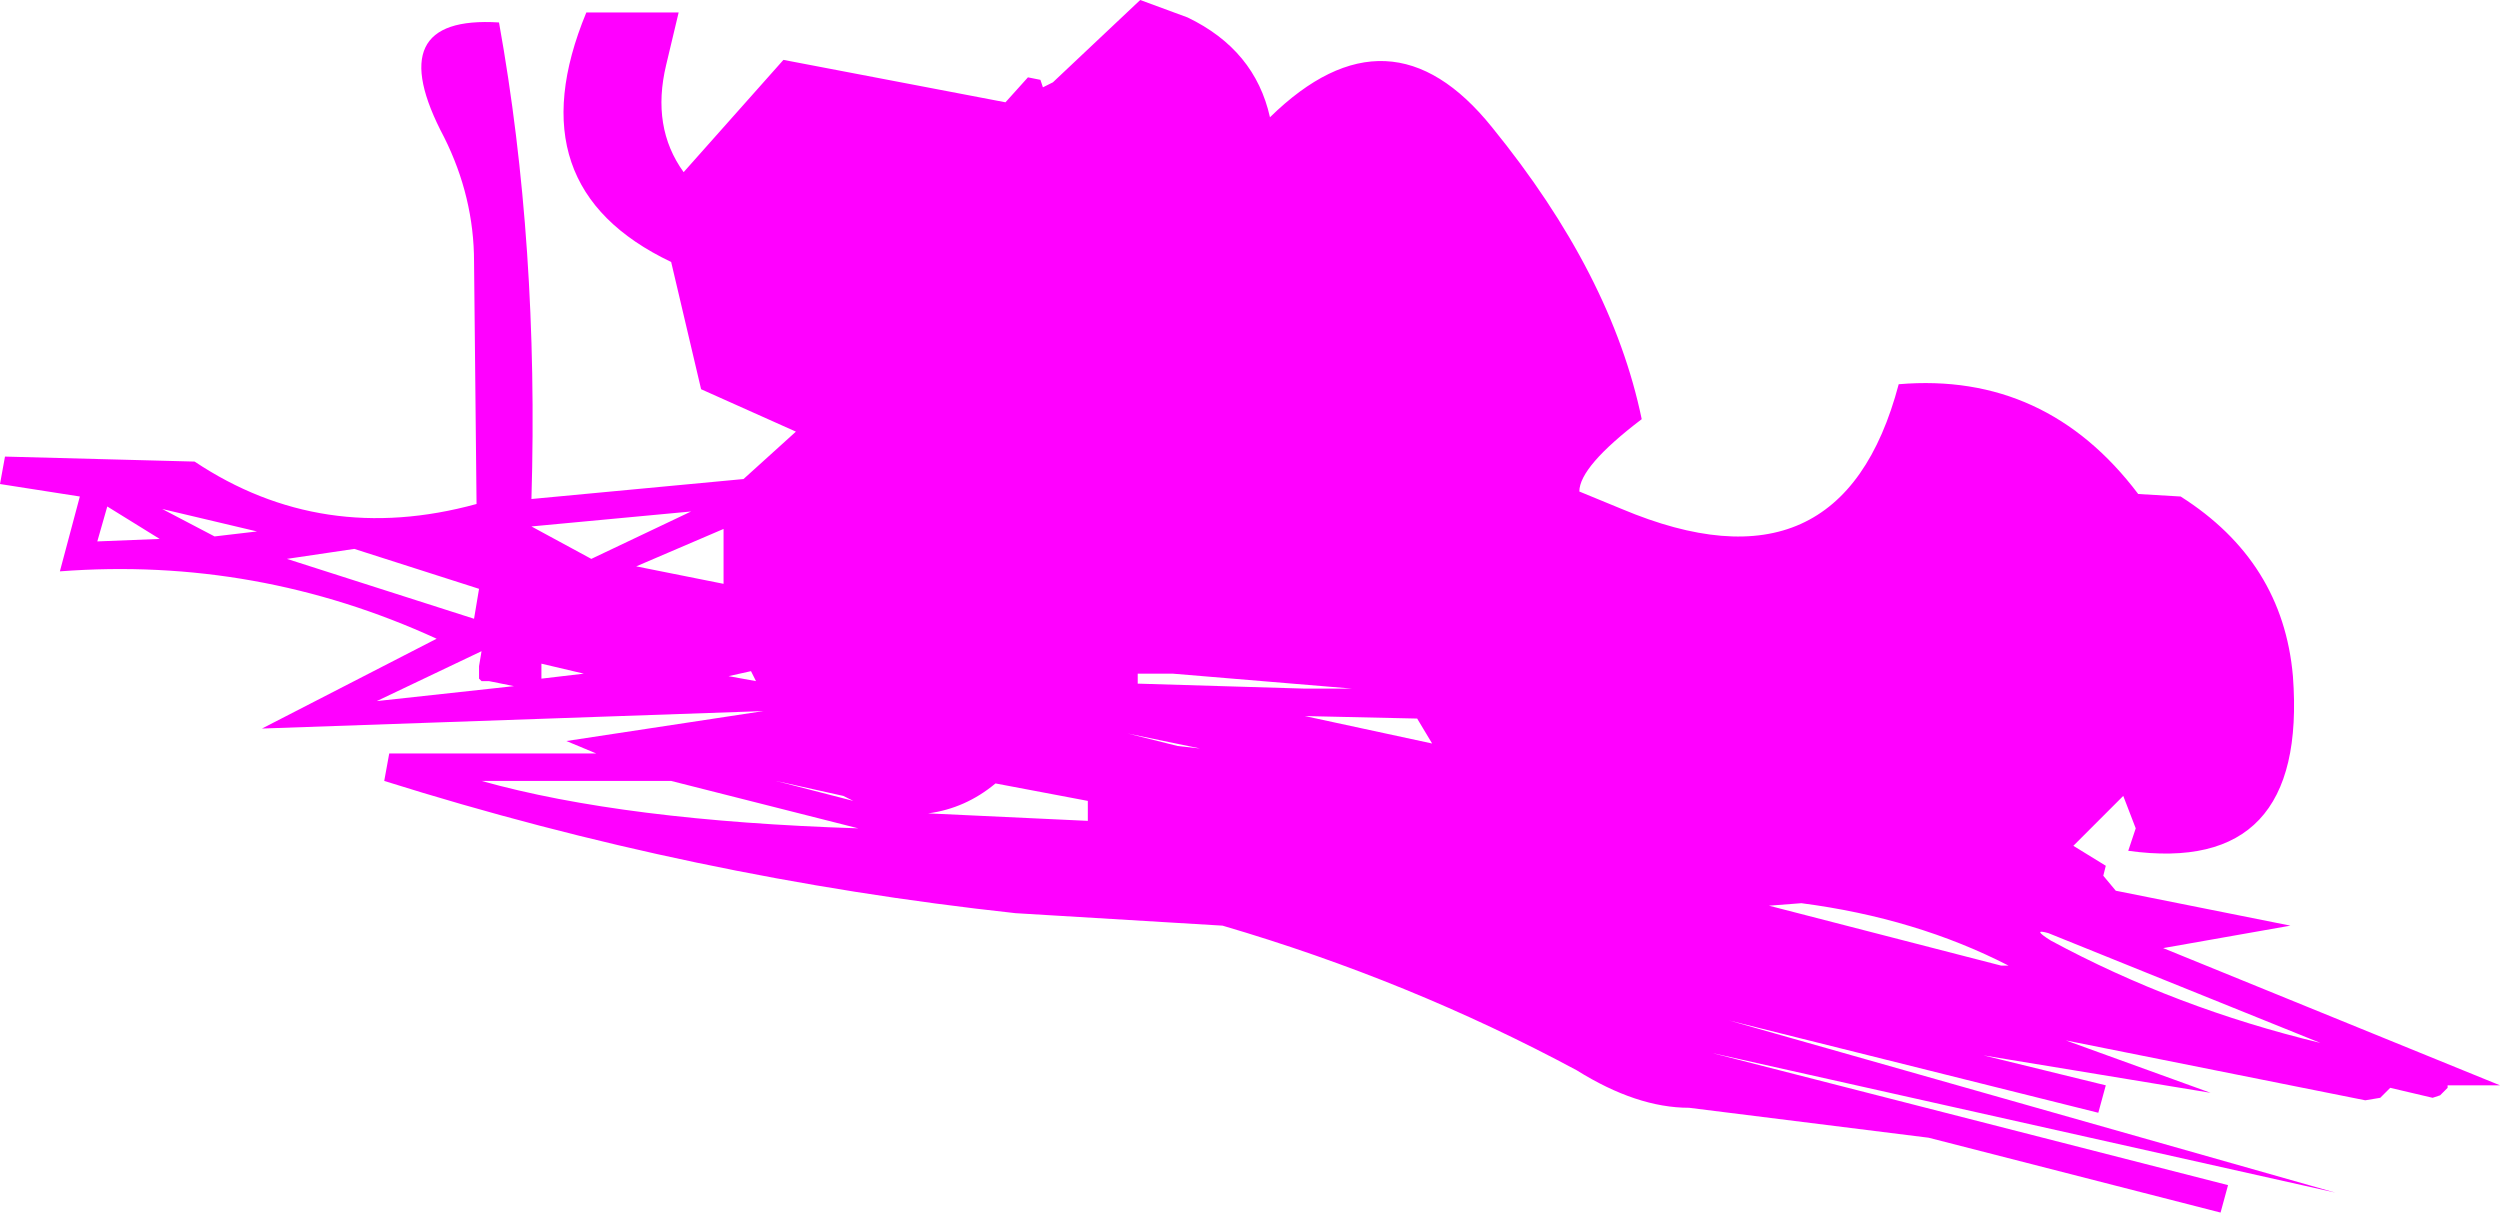 <?xml version="1.0" encoding="UTF-8" standalone="no"?>
<svg xmlns:xlink="http://www.w3.org/1999/xlink" height="24.3px" width="50.1px" xmlns="http://www.w3.org/2000/svg">
  <g transform="matrix(1.0, 0.0, 0.0, 1.0, 25.35, 25.75)">
    <path d="M3.35 -10.85 L3.05 -11.35 0.8 -11.4 3.35 -10.85 M17.5 -15.85 L18.35 -15.8 Q20.4 -14.5 20.6 -12.2 20.9 -8.2 17.3 -8.7 L17.45 -9.15 17.2 -9.8 16.2 -8.8 16.85 -8.4 16.8 -8.2 17.05 -7.9 20.55 -7.2 18.0 -6.75 24.75 -4.0 23.7 -4.0 23.7 -3.95 23.55 -3.8 23.4 -3.75 22.55 -3.95 22.35 -3.75 22.05 -3.7 16.05 -4.9 18.95 -3.85 14.4 -4.6 16.85 -4.0 16.7 -3.45 9.3 -5.3 21.45 -1.85 8.95 -4.65 19.3 -2.0 19.15 -1.45 13.3 -2.95 8.5 -3.55 Q7.45 -3.55 6.25 -4.3 2.9 -6.1 -0.85 -7.2 L-5.0 -7.45 Q-11.45 -8.15 -17.65 -10.1 L-17.55 -10.65 -13.4 -10.65 -14.0 -10.9 -10.05 -11.5 -20.1 -11.15 -16.6 -12.95 Q-20.2 -14.6 -24.15 -14.3 L-23.75 -15.8 -25.35 -16.05 -25.25 -16.6 -21.45 -16.5 Q-18.9 -14.8 -15.8 -15.65 L-15.85 -20.5 Q-15.85 -21.8 -16.45 -23.0 -17.75 -25.45 -15.35 -25.3 -14.55 -20.85 -14.7 -15.75 L-10.45 -16.15 -9.4 -17.1 -11.3 -17.95 -11.9 -20.5 Q-15.05 -22.0 -13.6 -25.5 L-11.75 -25.5 -12.0 -24.45 Q-12.3 -23.2 -11.65 -22.3 L-9.65 -24.55 -5.2 -23.7 -4.75 -24.2 -4.5 -24.15 -4.45 -24.0 -4.25 -24.1 -2.5 -25.75 -1.55 -25.4 Q-0.2 -24.75 0.1 -23.4 2.5 -25.75 4.55 -23.2 6.95 -20.25 7.55 -17.35 6.3 -16.4 6.3 -15.9 L7.15 -15.55 Q11.55 -13.7 12.7 -18.05 15.65 -18.3 17.5 -15.85 M1.75 -11.95 L-1.85 -12.25 -2.55 -12.25 -2.55 -12.05 0.8 -11.95 1.75 -11.95 M15.75 -6.9 Q18.25 -5.55 21.15 -4.85 L15.7 -7.05 Q15.35 -7.15 15.75 -6.9 M14.75 -6.4 L14.9 -6.4 Q13.05 -7.35 10.75 -7.65 L10.1 -7.6 14.75 -6.4 M-21.05 -15.0 L-20.2 -15.1 -22.1 -15.55 -21.05 -15.0 M-23.4 -14.9 L-22.15 -14.95 -23.2 -15.6 -23.4 -14.9 M-15.75 -13.95 L-18.25 -14.75 -19.6 -14.55 -15.85 -13.35 -15.75 -13.95 M-15.7 -12.7 L-17.8 -11.7 -15.05 -12.0 -15.55 -12.1 -15.7 -12.1 -15.75 -12.15 -15.75 -12.4 -15.7 -12.7 M-13.5 -14.55 L-11.5 -15.5 -14.7 -15.2 -13.5 -14.55 M-10.85 -15.15 L-12.6 -14.4 -10.85 -14.05 -10.85 -15.15 M-10.2 -12.1 L-10.3 -12.3 -10.75 -12.2 -10.2 -12.1 M-14.5 -12.15 L-13.65 -12.25 -14.5 -12.45 -14.5 -12.15 M-15.7 -10.1 Q-12.85 -9.3 -8.15 -9.15 L-11.9 -10.1 -15.7 -10.1 M-1.75 -10.8 L-1.3 -10.75 -2.75 -11.05 -1.75 -10.8 M-3.55 -9.7 L-5.4 -10.05 Q-6.0 -9.55 -6.75 -9.45 L-3.55 -9.3 -3.55 -9.7 M-8.45 -9.8 L-9.8 -10.1 -8.25 -9.7 -8.45 -9.8" fill="#ff00ff" fill-rule="evenodd" stroke="none"/>
  </g>
</svg>
